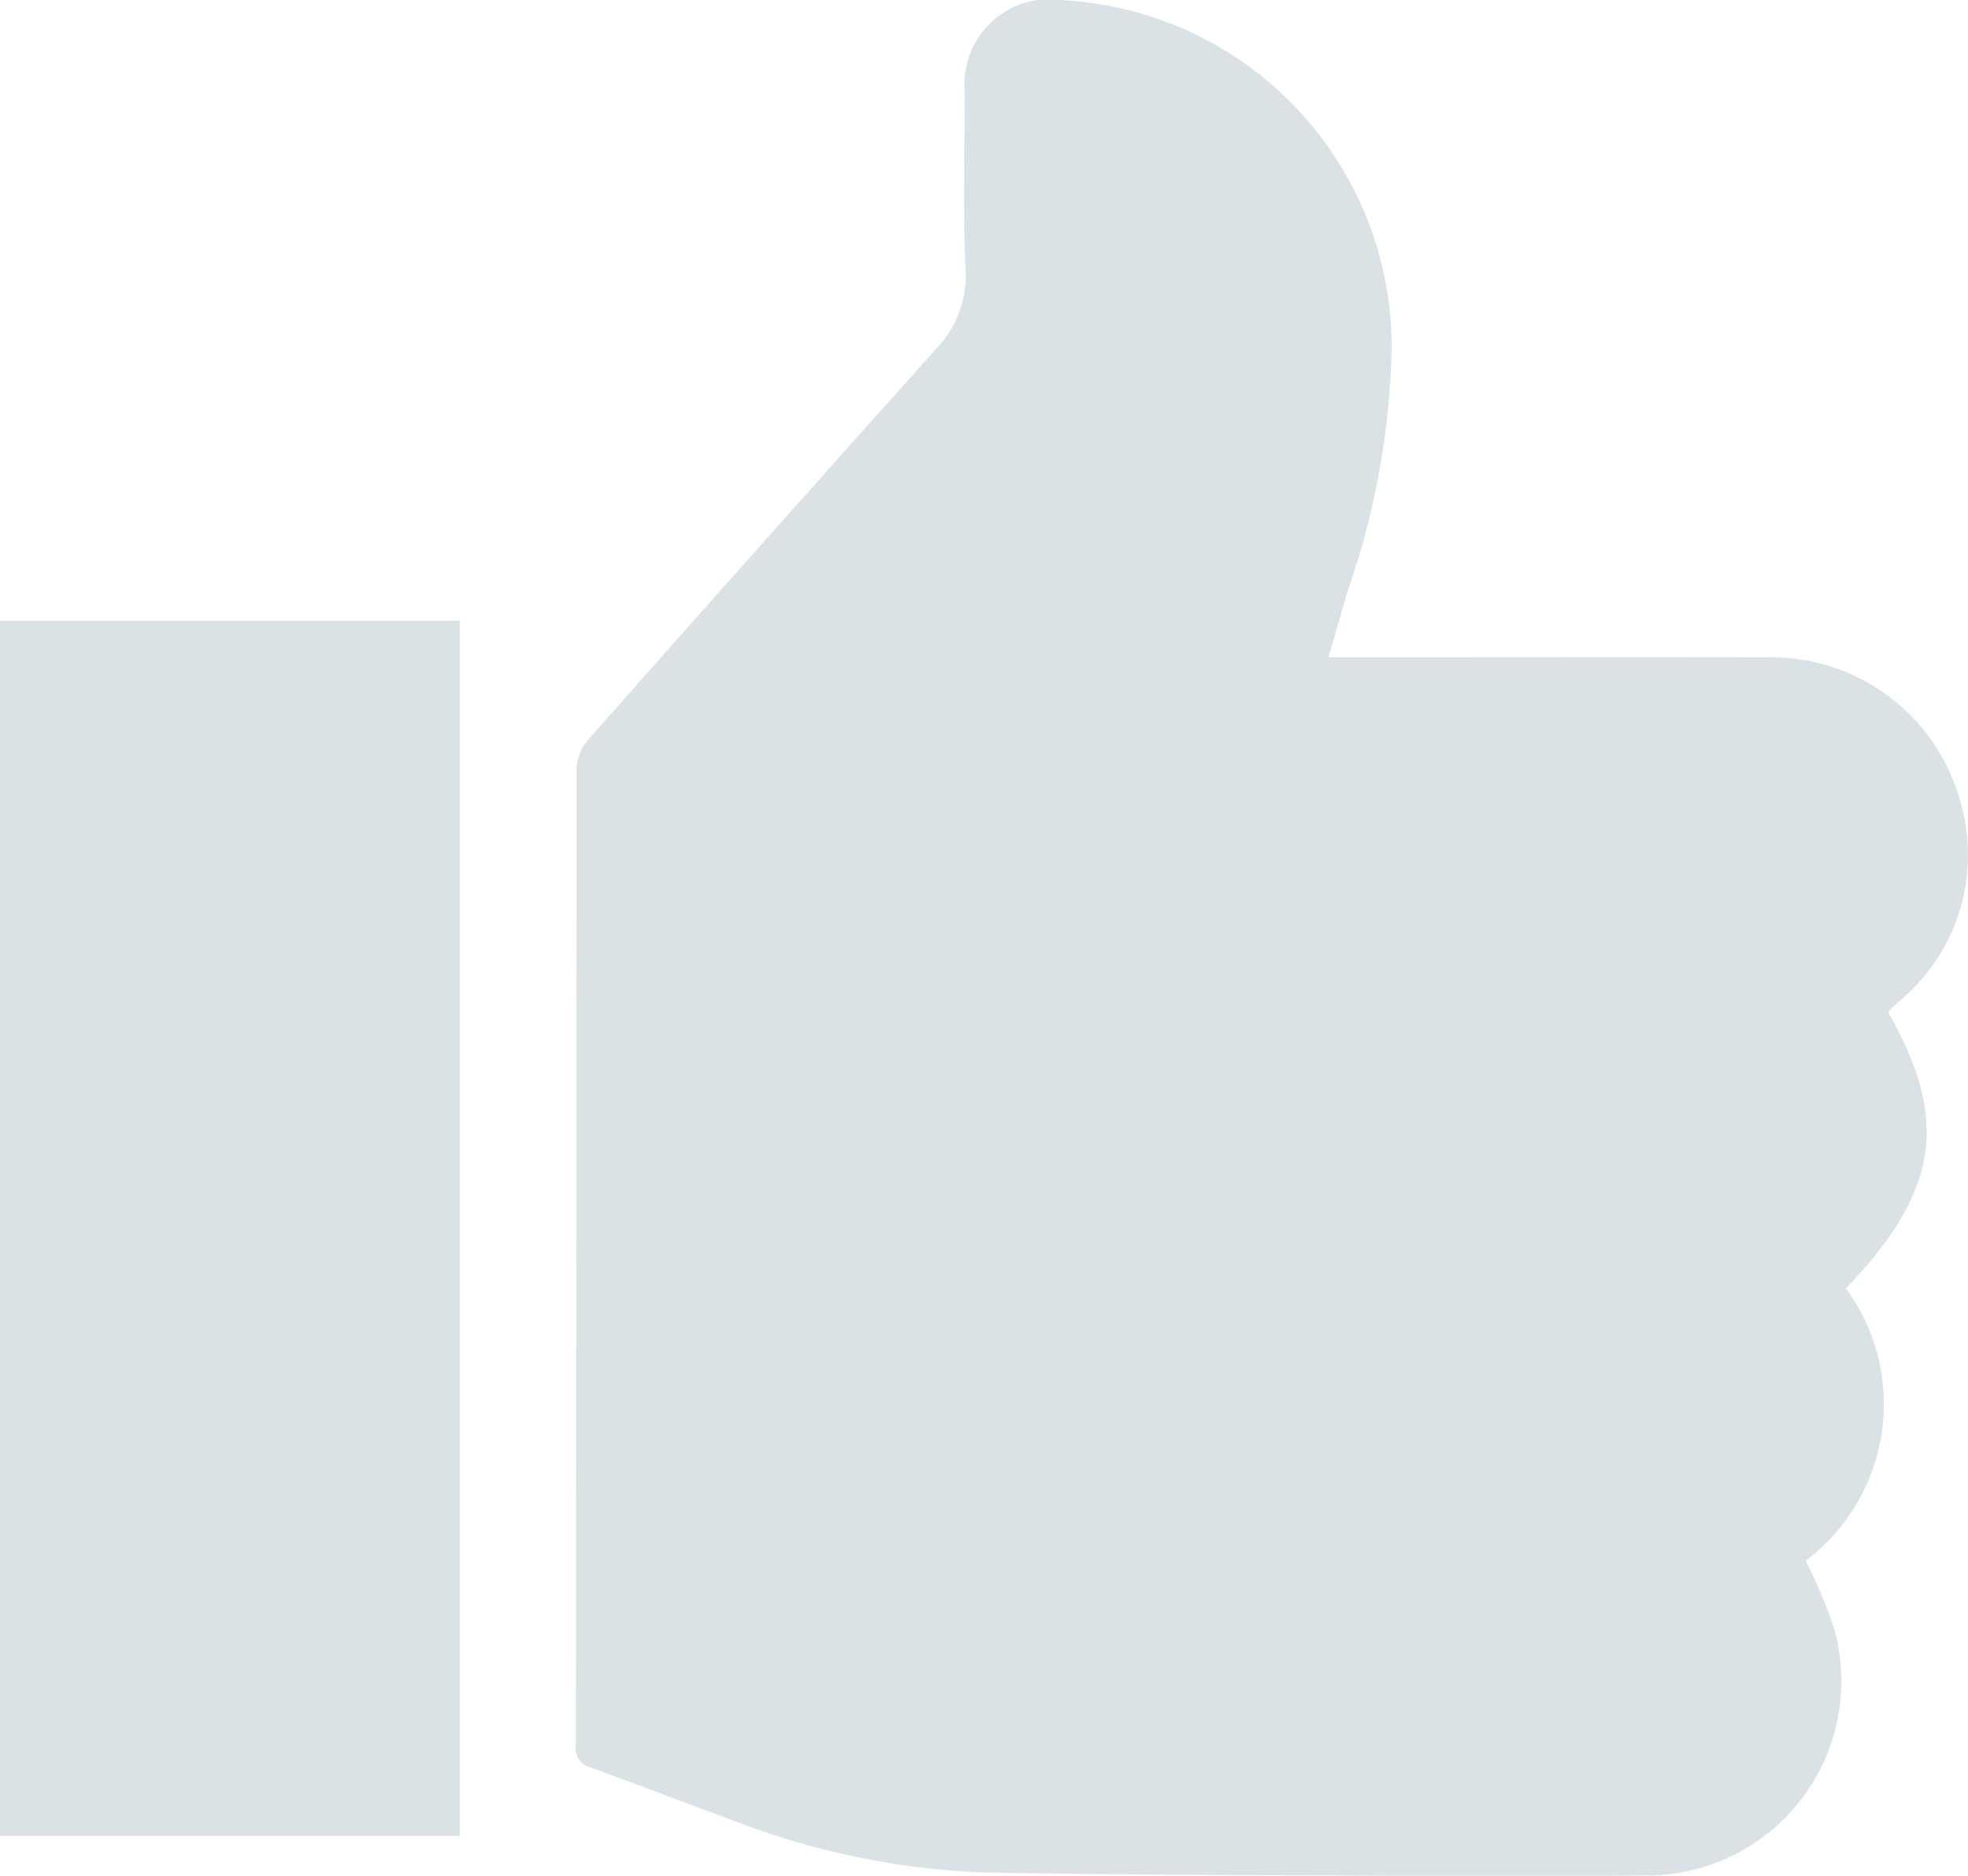 <?xml version="1.0" encoding="UTF-8"?>
<svg xmlns="http://www.w3.org/2000/svg" id="Group_86" data-name="Group 86" width="32.962" height="31.416" viewBox="0 0 32.962 31.416">
  <path id="Path_137" data-name="Path 137" d="M269.44,311.435c1.025,1.806.848,2.986-.709,4.619a3.282,3.282,0,0,1-.676,4.562,8.414,8.414,0,0,1,.467,1.1,3.256,3.256,0,0,1-3.162,4.17c-1.749.017-3.5.01-5.247,0-1.963-.009-3.926-.011-5.889-.052a12.967,12.967,0,0,1-4.164-.881c-.785-.285-1.564-.589-2.35-.872a.329.329,0,0,1-.253-.371q.009-8.192.013-16.384a.788.788,0,0,1,.2-.469q2.9-3.278,5.82-6.538a1.783,1.783,0,0,0,.494-1.359c-.045-.974-.016-1.952-.012-2.929a1.427,1.427,0,0,1,1.656-1.55,5.818,5.818,0,0,1,5.493,5.836,13.143,13.143,0,0,1-.745,4.079c-.1.348-.2.7-.314,1.089h.409c2.307,0,4.614-.005,6.921,0a3.281,3.281,0,0,1,3.272,2.486,3.172,3.172,0,0,1-1,3.238c-.062.059-.129.112-.192.171A.217.217,0,0,0,269.44,311.435Z" transform="translate(-237.812 -294.476)" fill="#dbe2e6"></path>
  <path id="Path_138" data-name="Path 138" d="M172.564,395.558V375.206h7.7v20.352Z" transform="translate(-172.564 -364.809)" fill="#dbe2e6"></path>
</svg>
